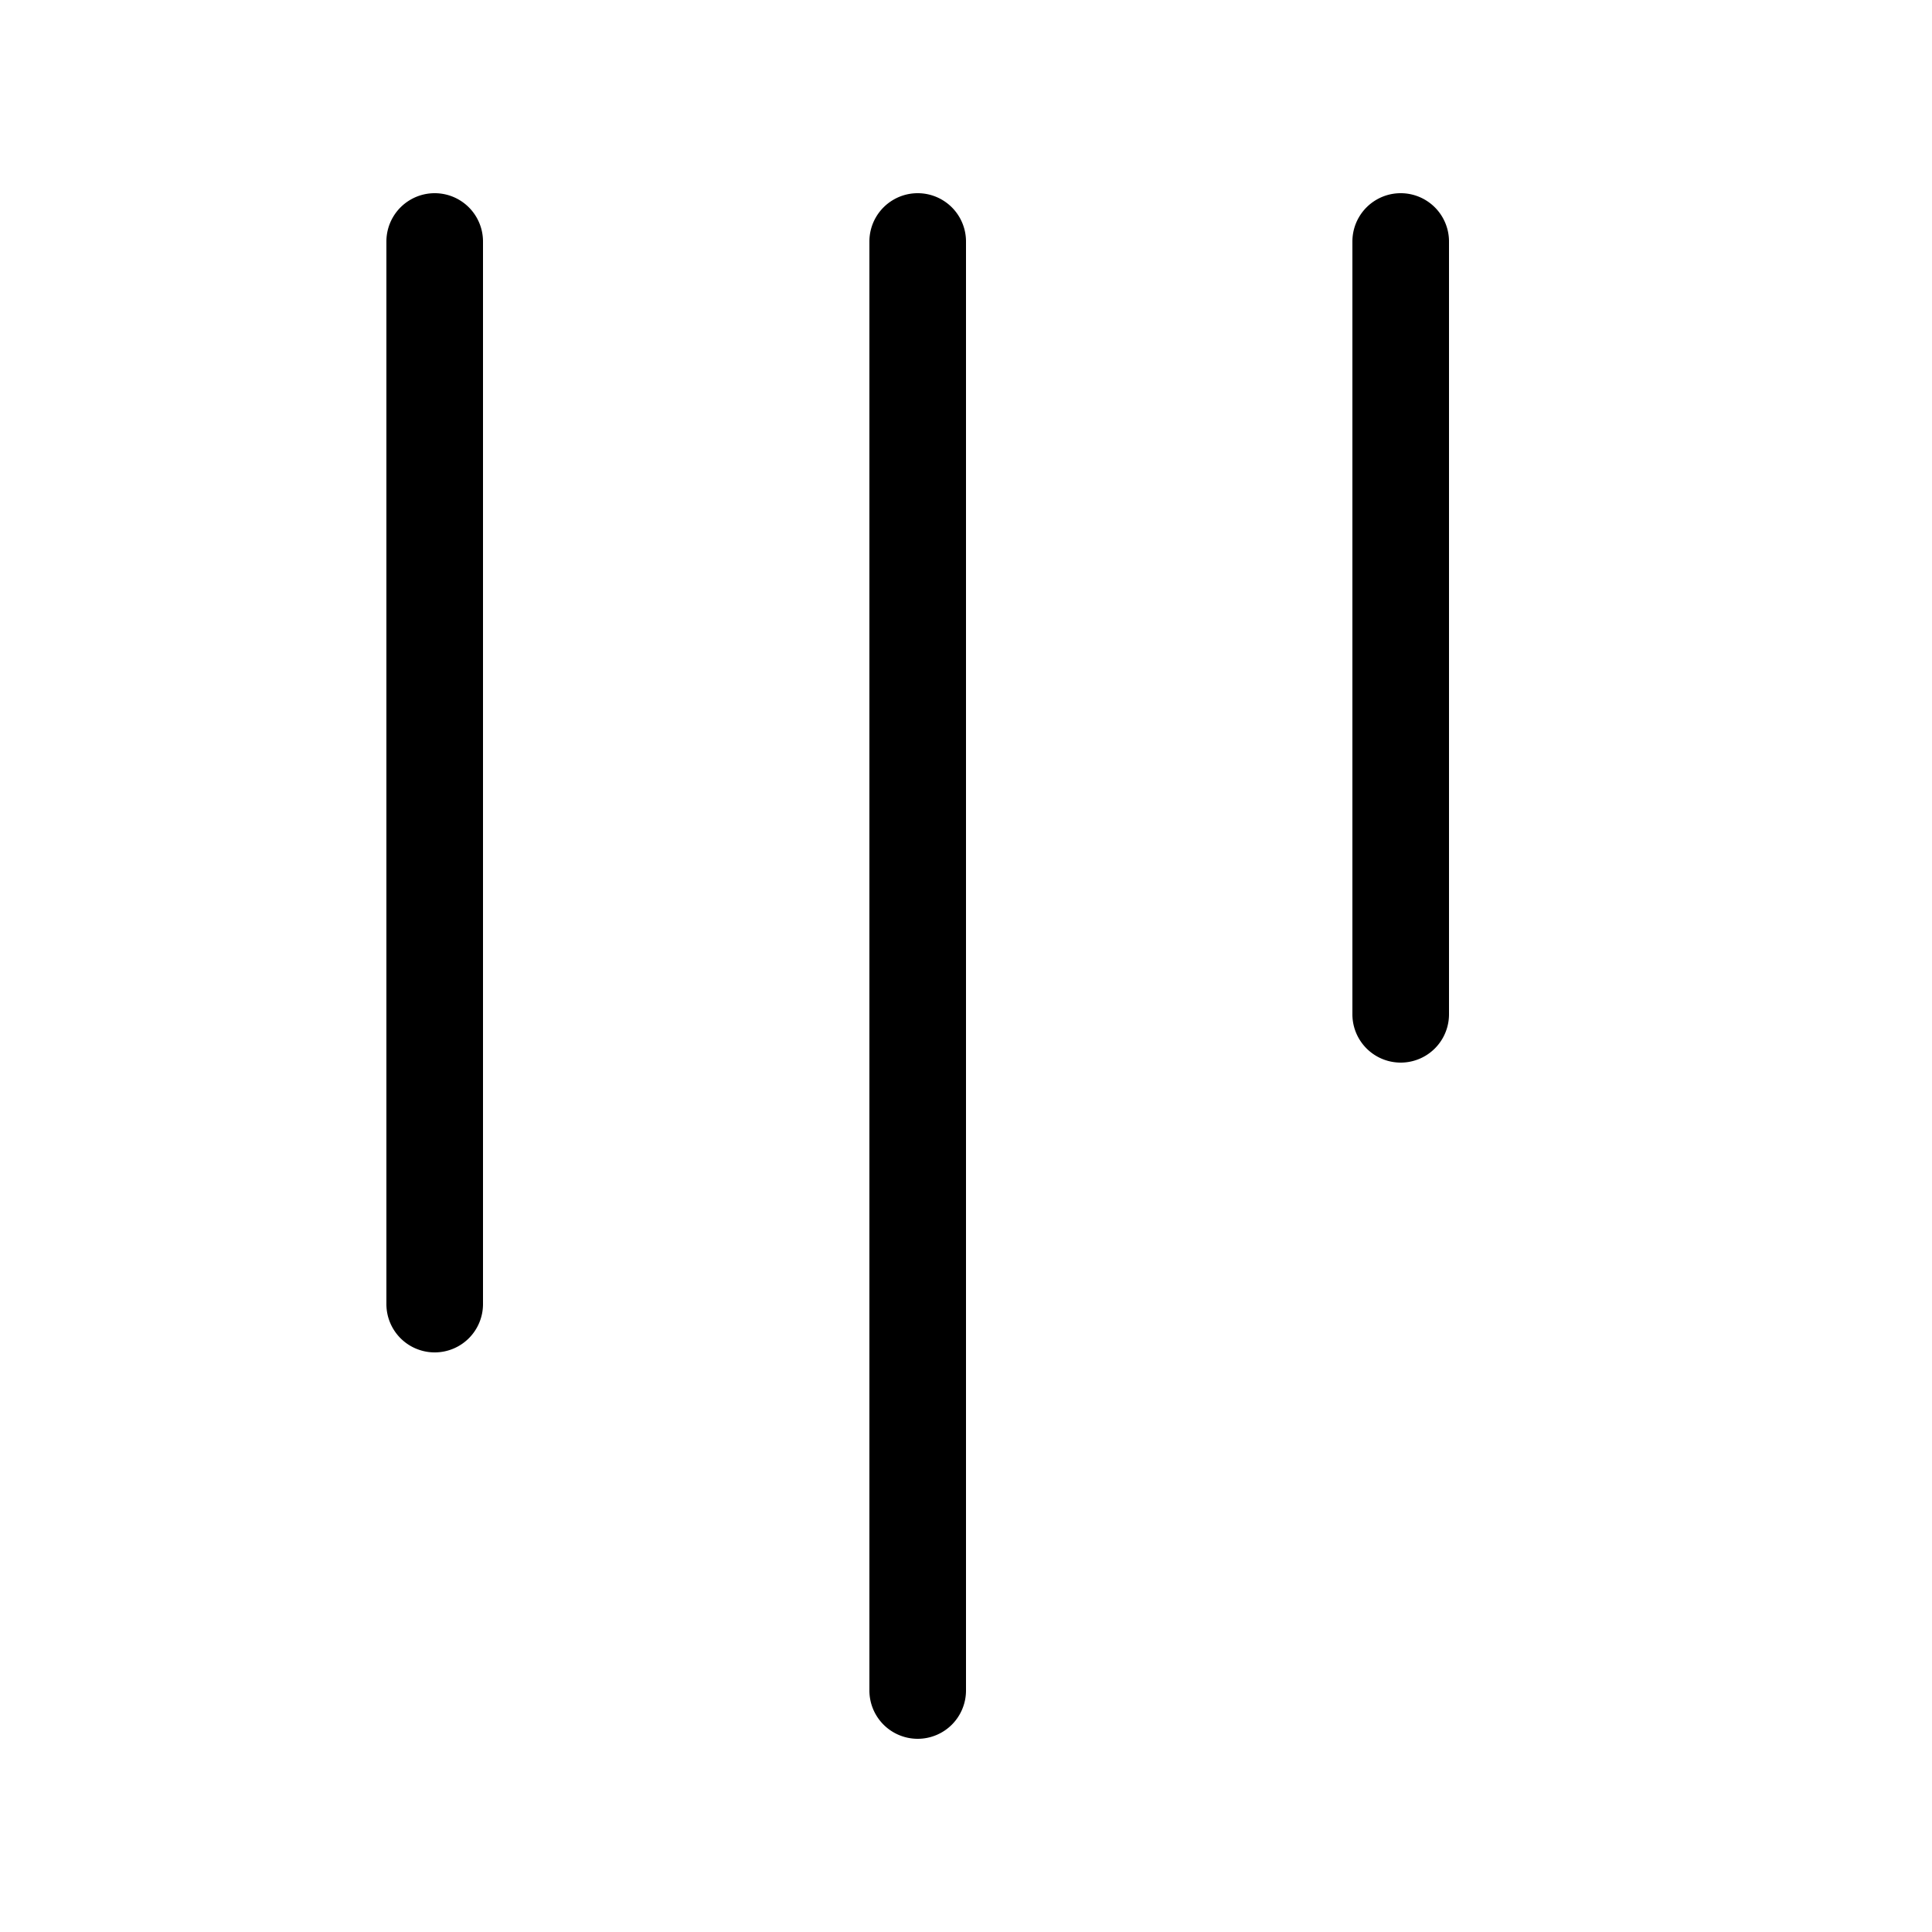 <svg width="20" height="20" viewBox="0 0 20 20" xmlns="http://www.w3.org/2000/svg"><path d="M4.5 14a.5.5 0 0 1-.5-.5v-11a.5.5 0 0 1 1 0v11a.5.5 0 0 1-.5.5Zm5 4a.5.5 0 0 1-.5-.5v-15a.5.5 0 0 1 1 0v15a.5.5 0 0 1-.5.5Zm4.5-7.5a.5.5 0 0 0 1 0v-8a.5.5 0 0 0-1 0v8Z"/></svg>